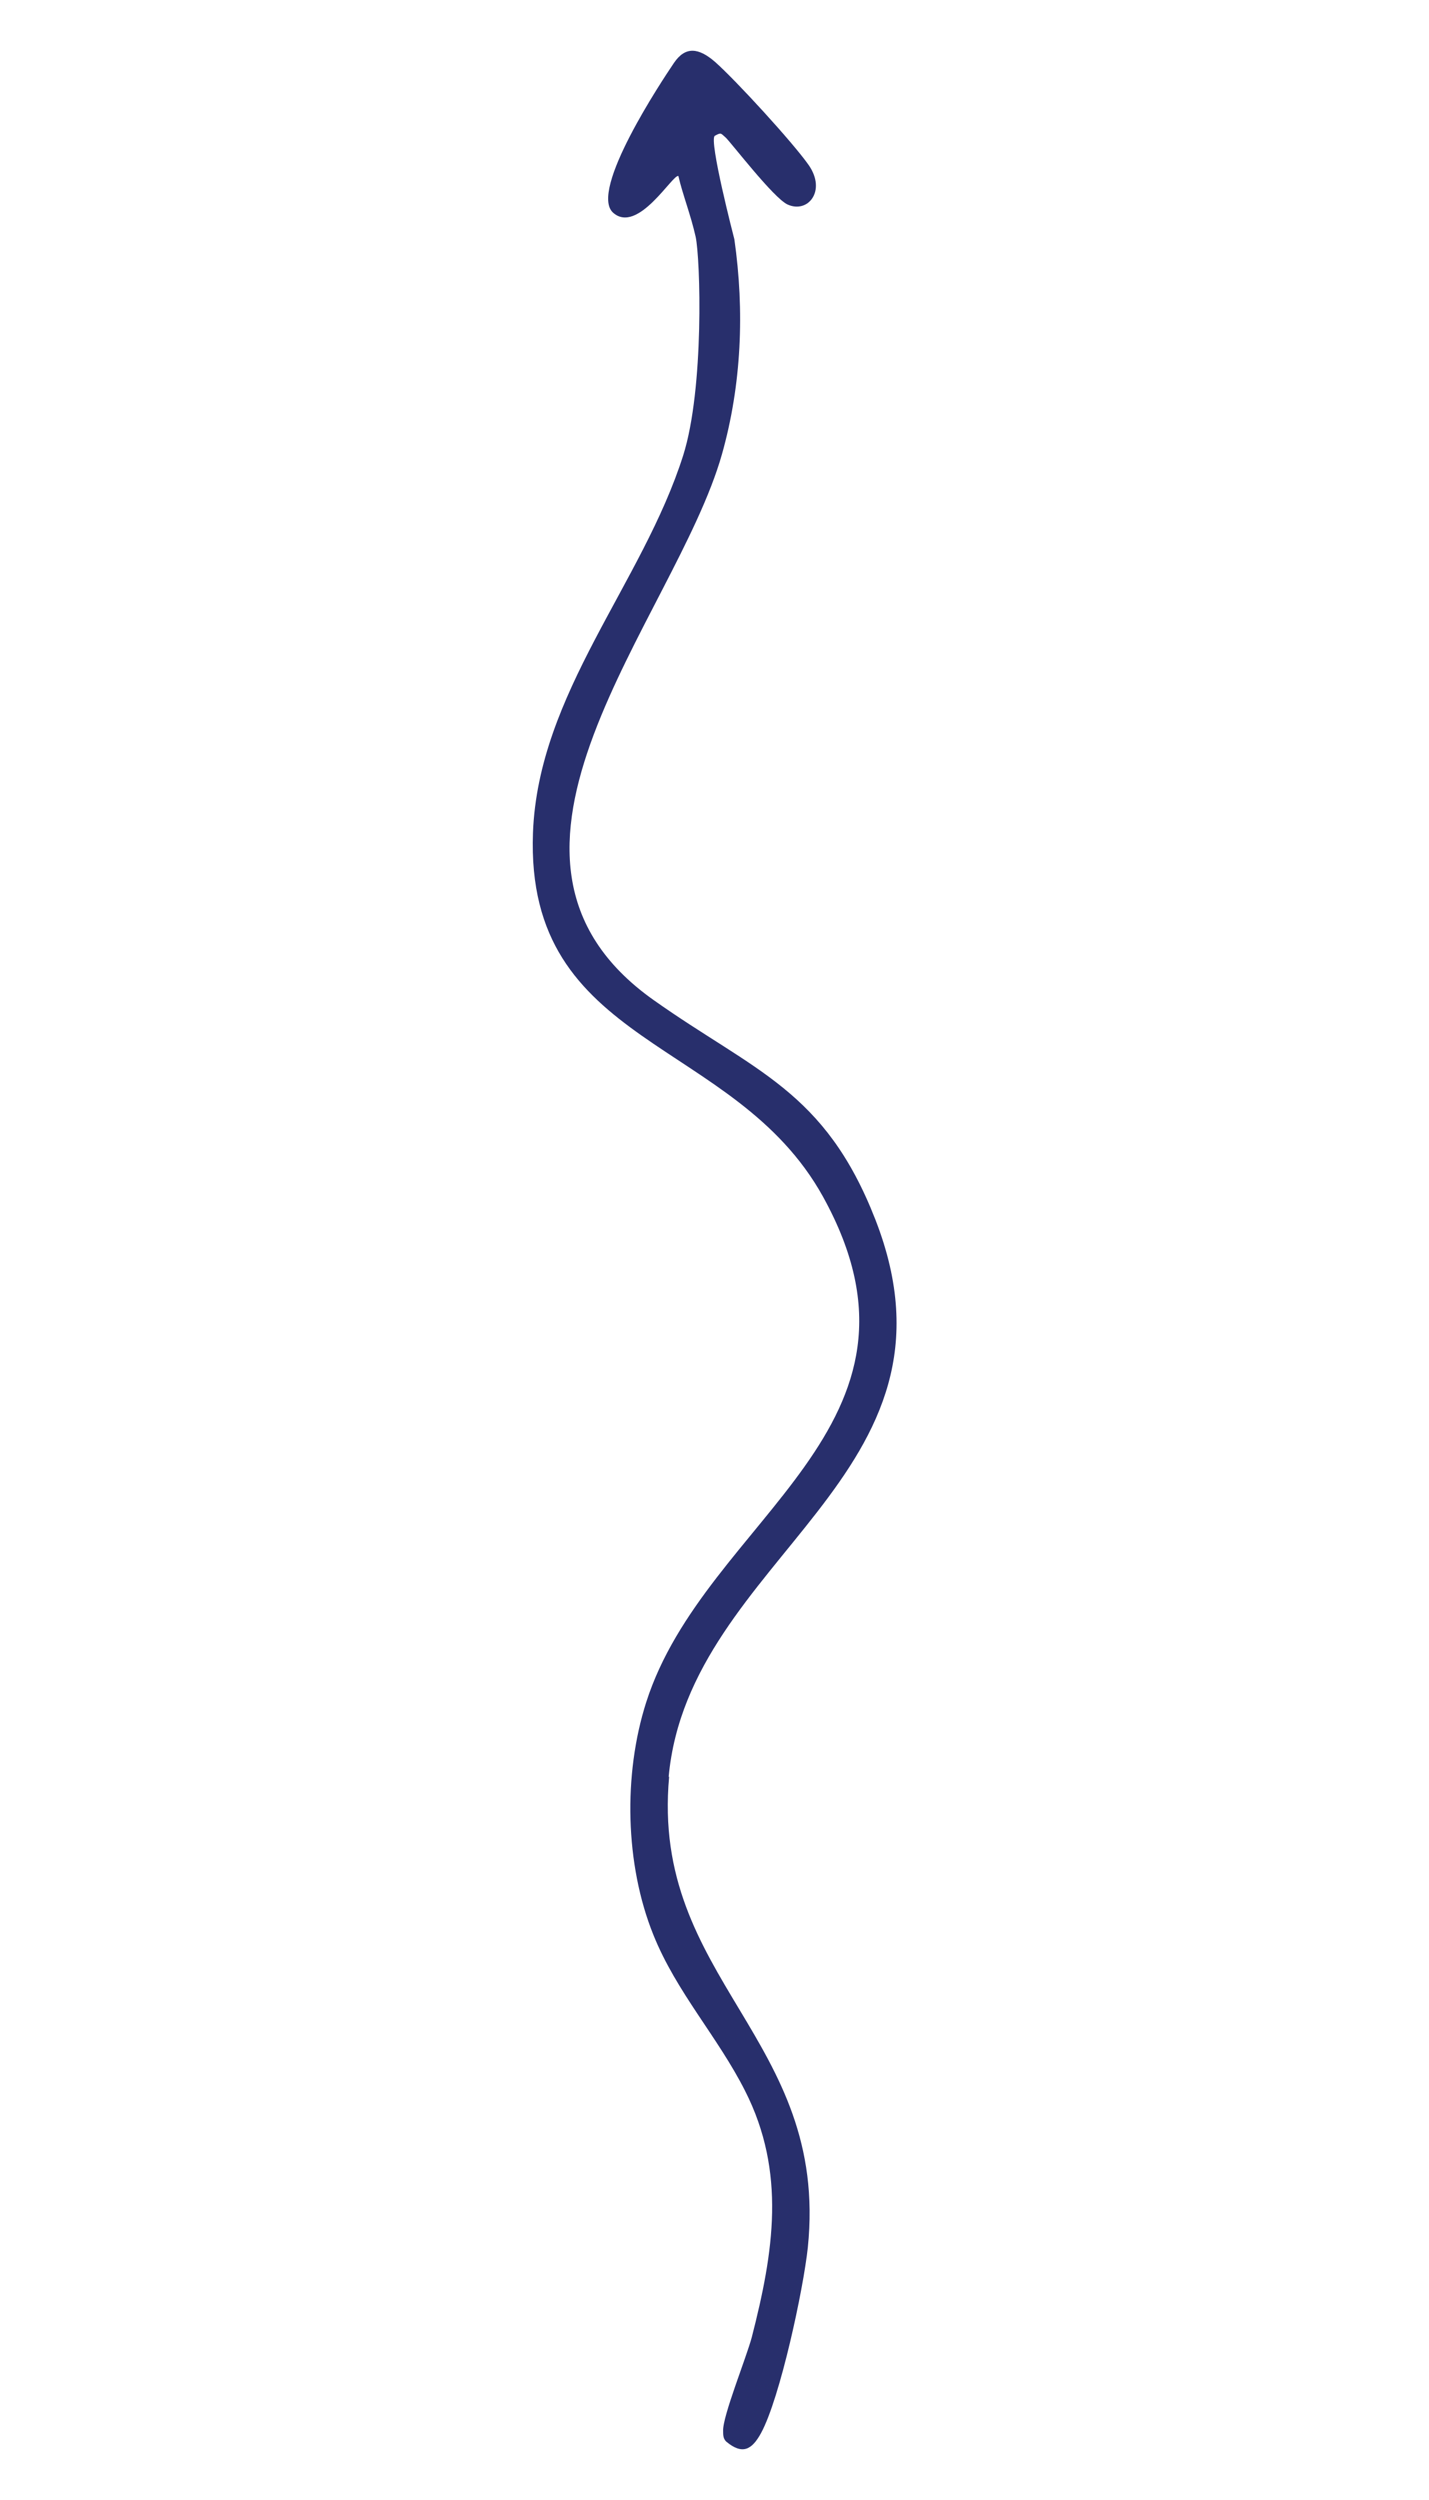 <?xml version="1.0" encoding="UTF-8"?>
<svg id="Calque_1" data-name="Calque 1" xmlns="http://www.w3.org/2000/svg" viewBox="0 0 57.19 100">
  <defs>
    <style>
      .cls-1 {
        fill: #282f6c;
      }
    </style>
  </defs>
  <path class="cls-1" d="M26.76,71.07c.81-8.82,12.29-12.01,8.27-22.3-2.02-5.17-4.83-5.91-8.87-8.77-8.17-5.78.86-15.25,2.73-21.82.79-2.79.91-5.74.5-8.61,0,0-1.04-4-.78-4.14s.23-.1.42.06,1.92,2.43,2.49,2.69c.81.37,1.56-.54.85-1.57-.62-.89-2.93-3.41-3.76-4.14-.65-.56-1.18-.63-1.64.05s-3.42,5.12-2.43,5.99,2.39-1.56,2.61-1.47c.16.71.5,1.57.69,2.43s.35,6.07-.5,8.75c-1.63,5.13-5.8,9.5-6.01,15.09-.32,8.63,8.05,8.15,11.6,14.54,5.12,9.24-4.71,12.83-7.07,20.24-.92,2.88-.85,6.48.29,9.3.92,2.29,2.58,4.08,3.67,6.24,1.65,3.25,1.14,6.45.27,9.84-.21.8-1.18,3.19-1.15,3.76,0,.16,0,.31.13.43.64.53,1.02.33,1.39-.35.76-1.4,1.69-5.73,1.87-7.42.86-8.37-6.3-10.71-5.55-18.83Z"/>
</svg>